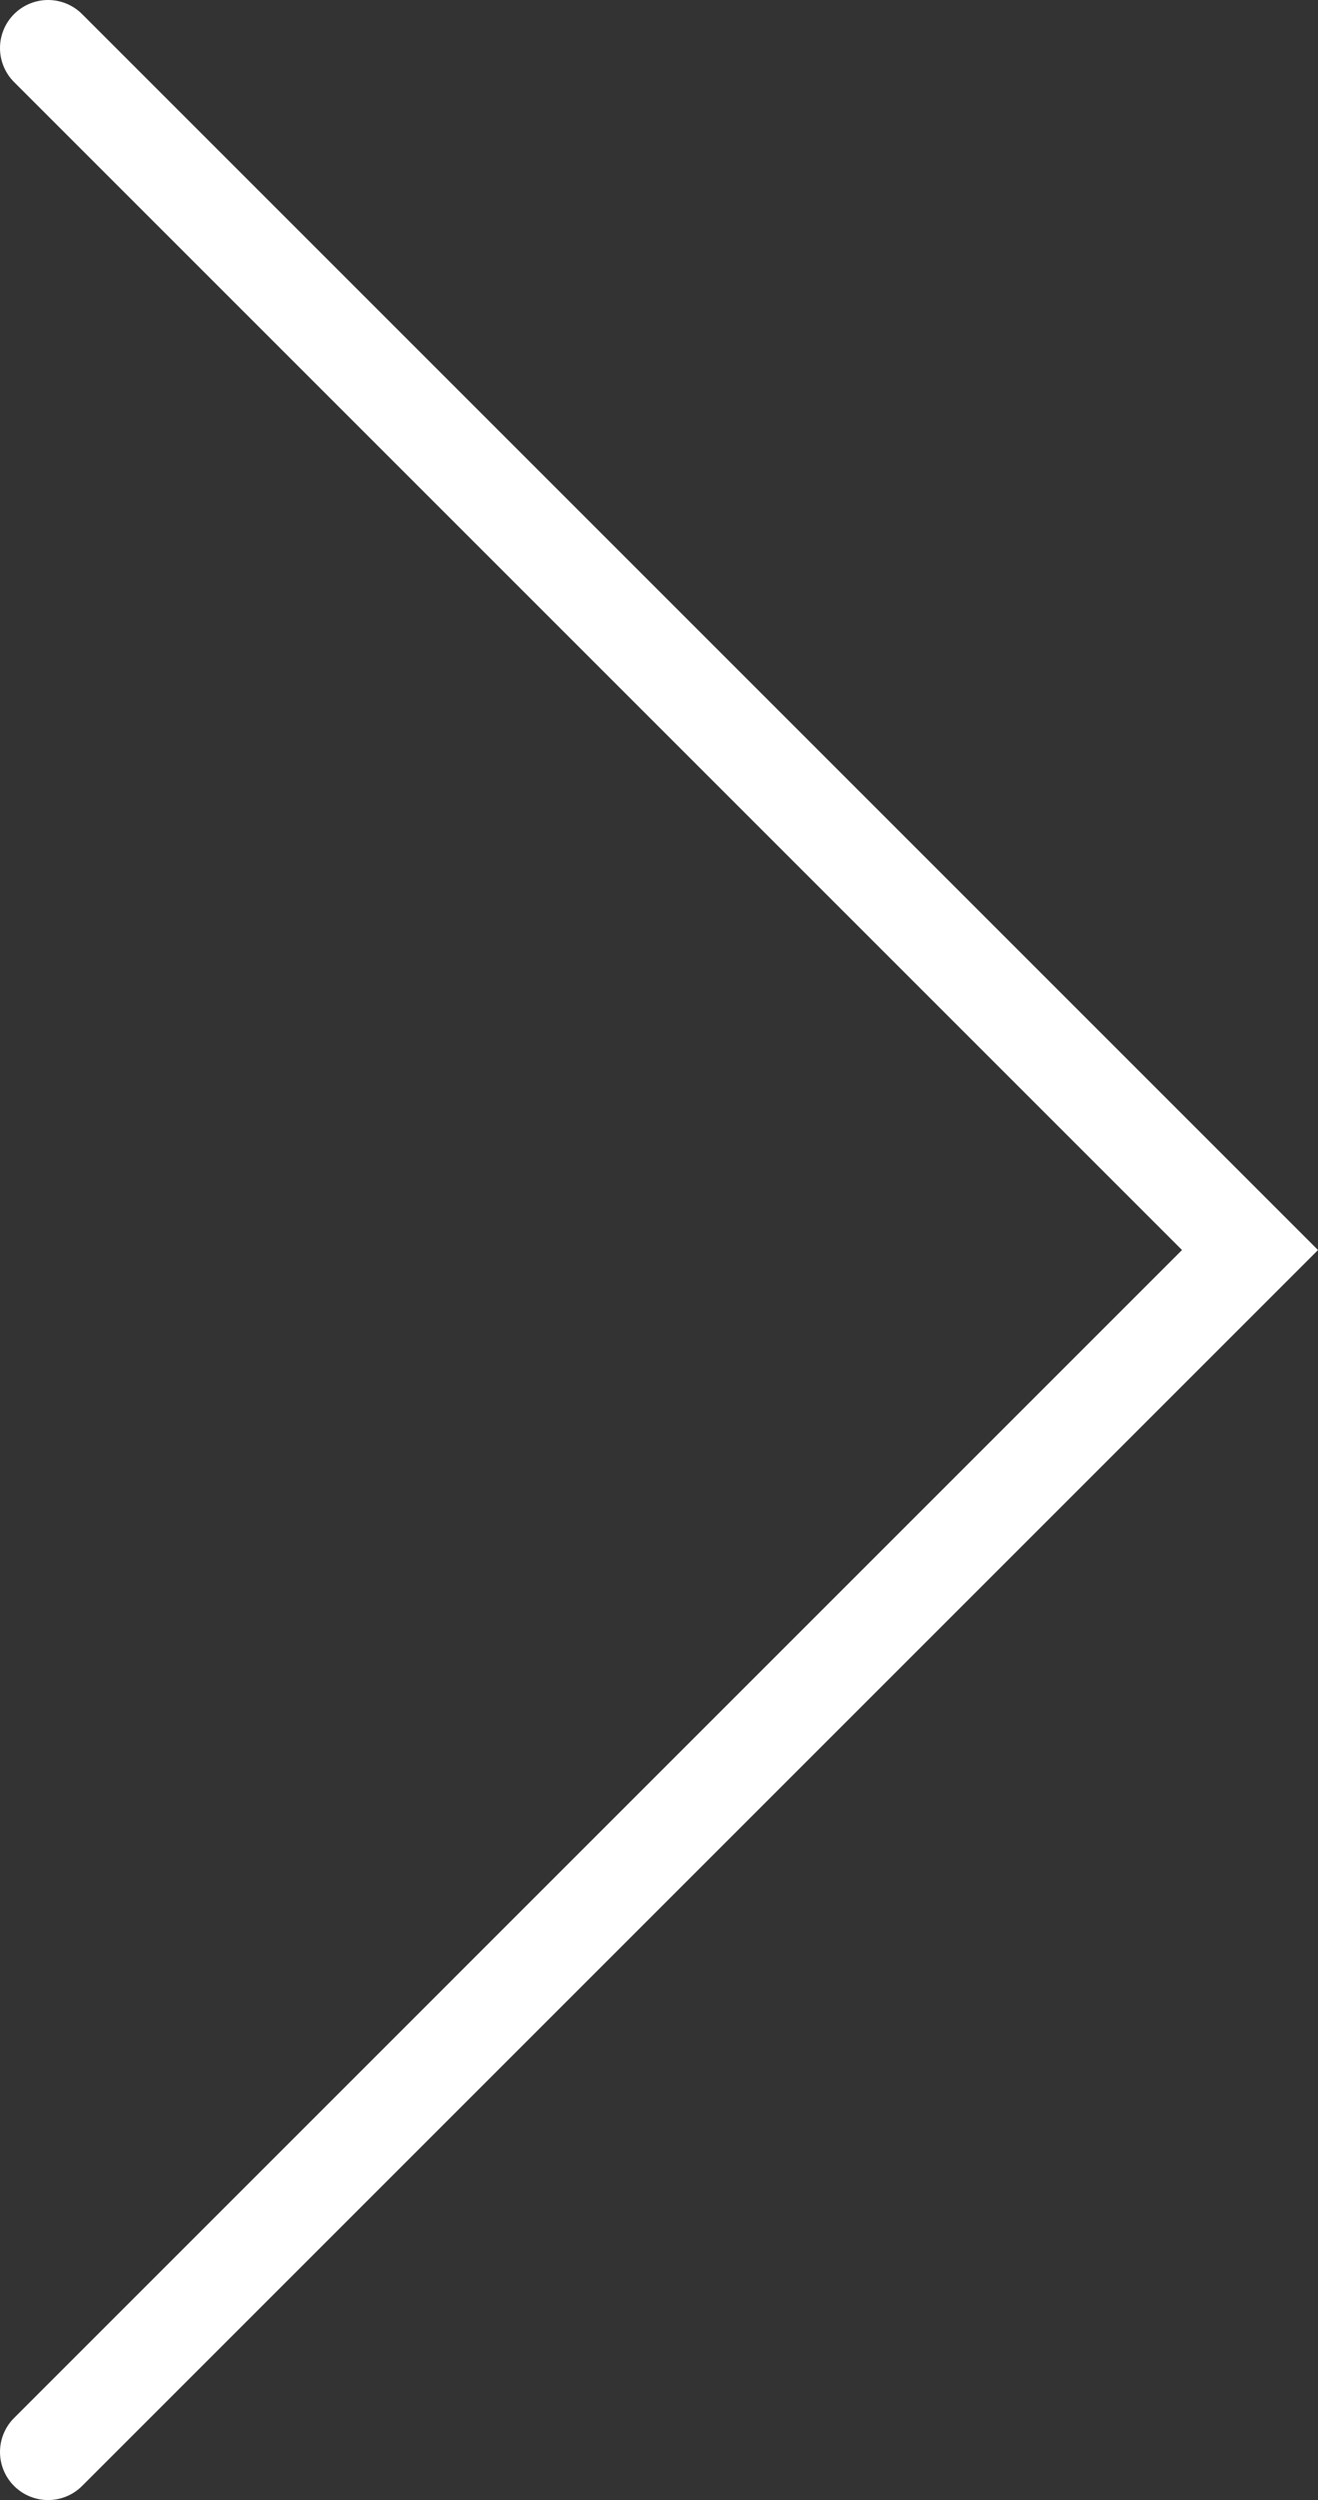 <svg xmlns="http://www.w3.org/2000/svg" viewBox="0 0 13.707 26"><rect x="0" y="0" width="13.707" height="26" fill="#333333" stroke="none"/><defs><style>.cls-1{fill:none;stroke:#fff;stroke-linecap:round;stroke-miterlimit:10;}</style></defs><title>Wochenbrunn-ICON-Pfeilspitze-rechts-weiss</title><g id="Ebene_2" data-name="Ebene 2"><g id="Ebene_1-2" data-name="Ebene 1"><g id="Ebene_1-2-2" data-name="Ebene 1-2"><polyline class="cls-1" points="0.5 0.5 13 13 0.5 25.5"/></g></g></g></svg>